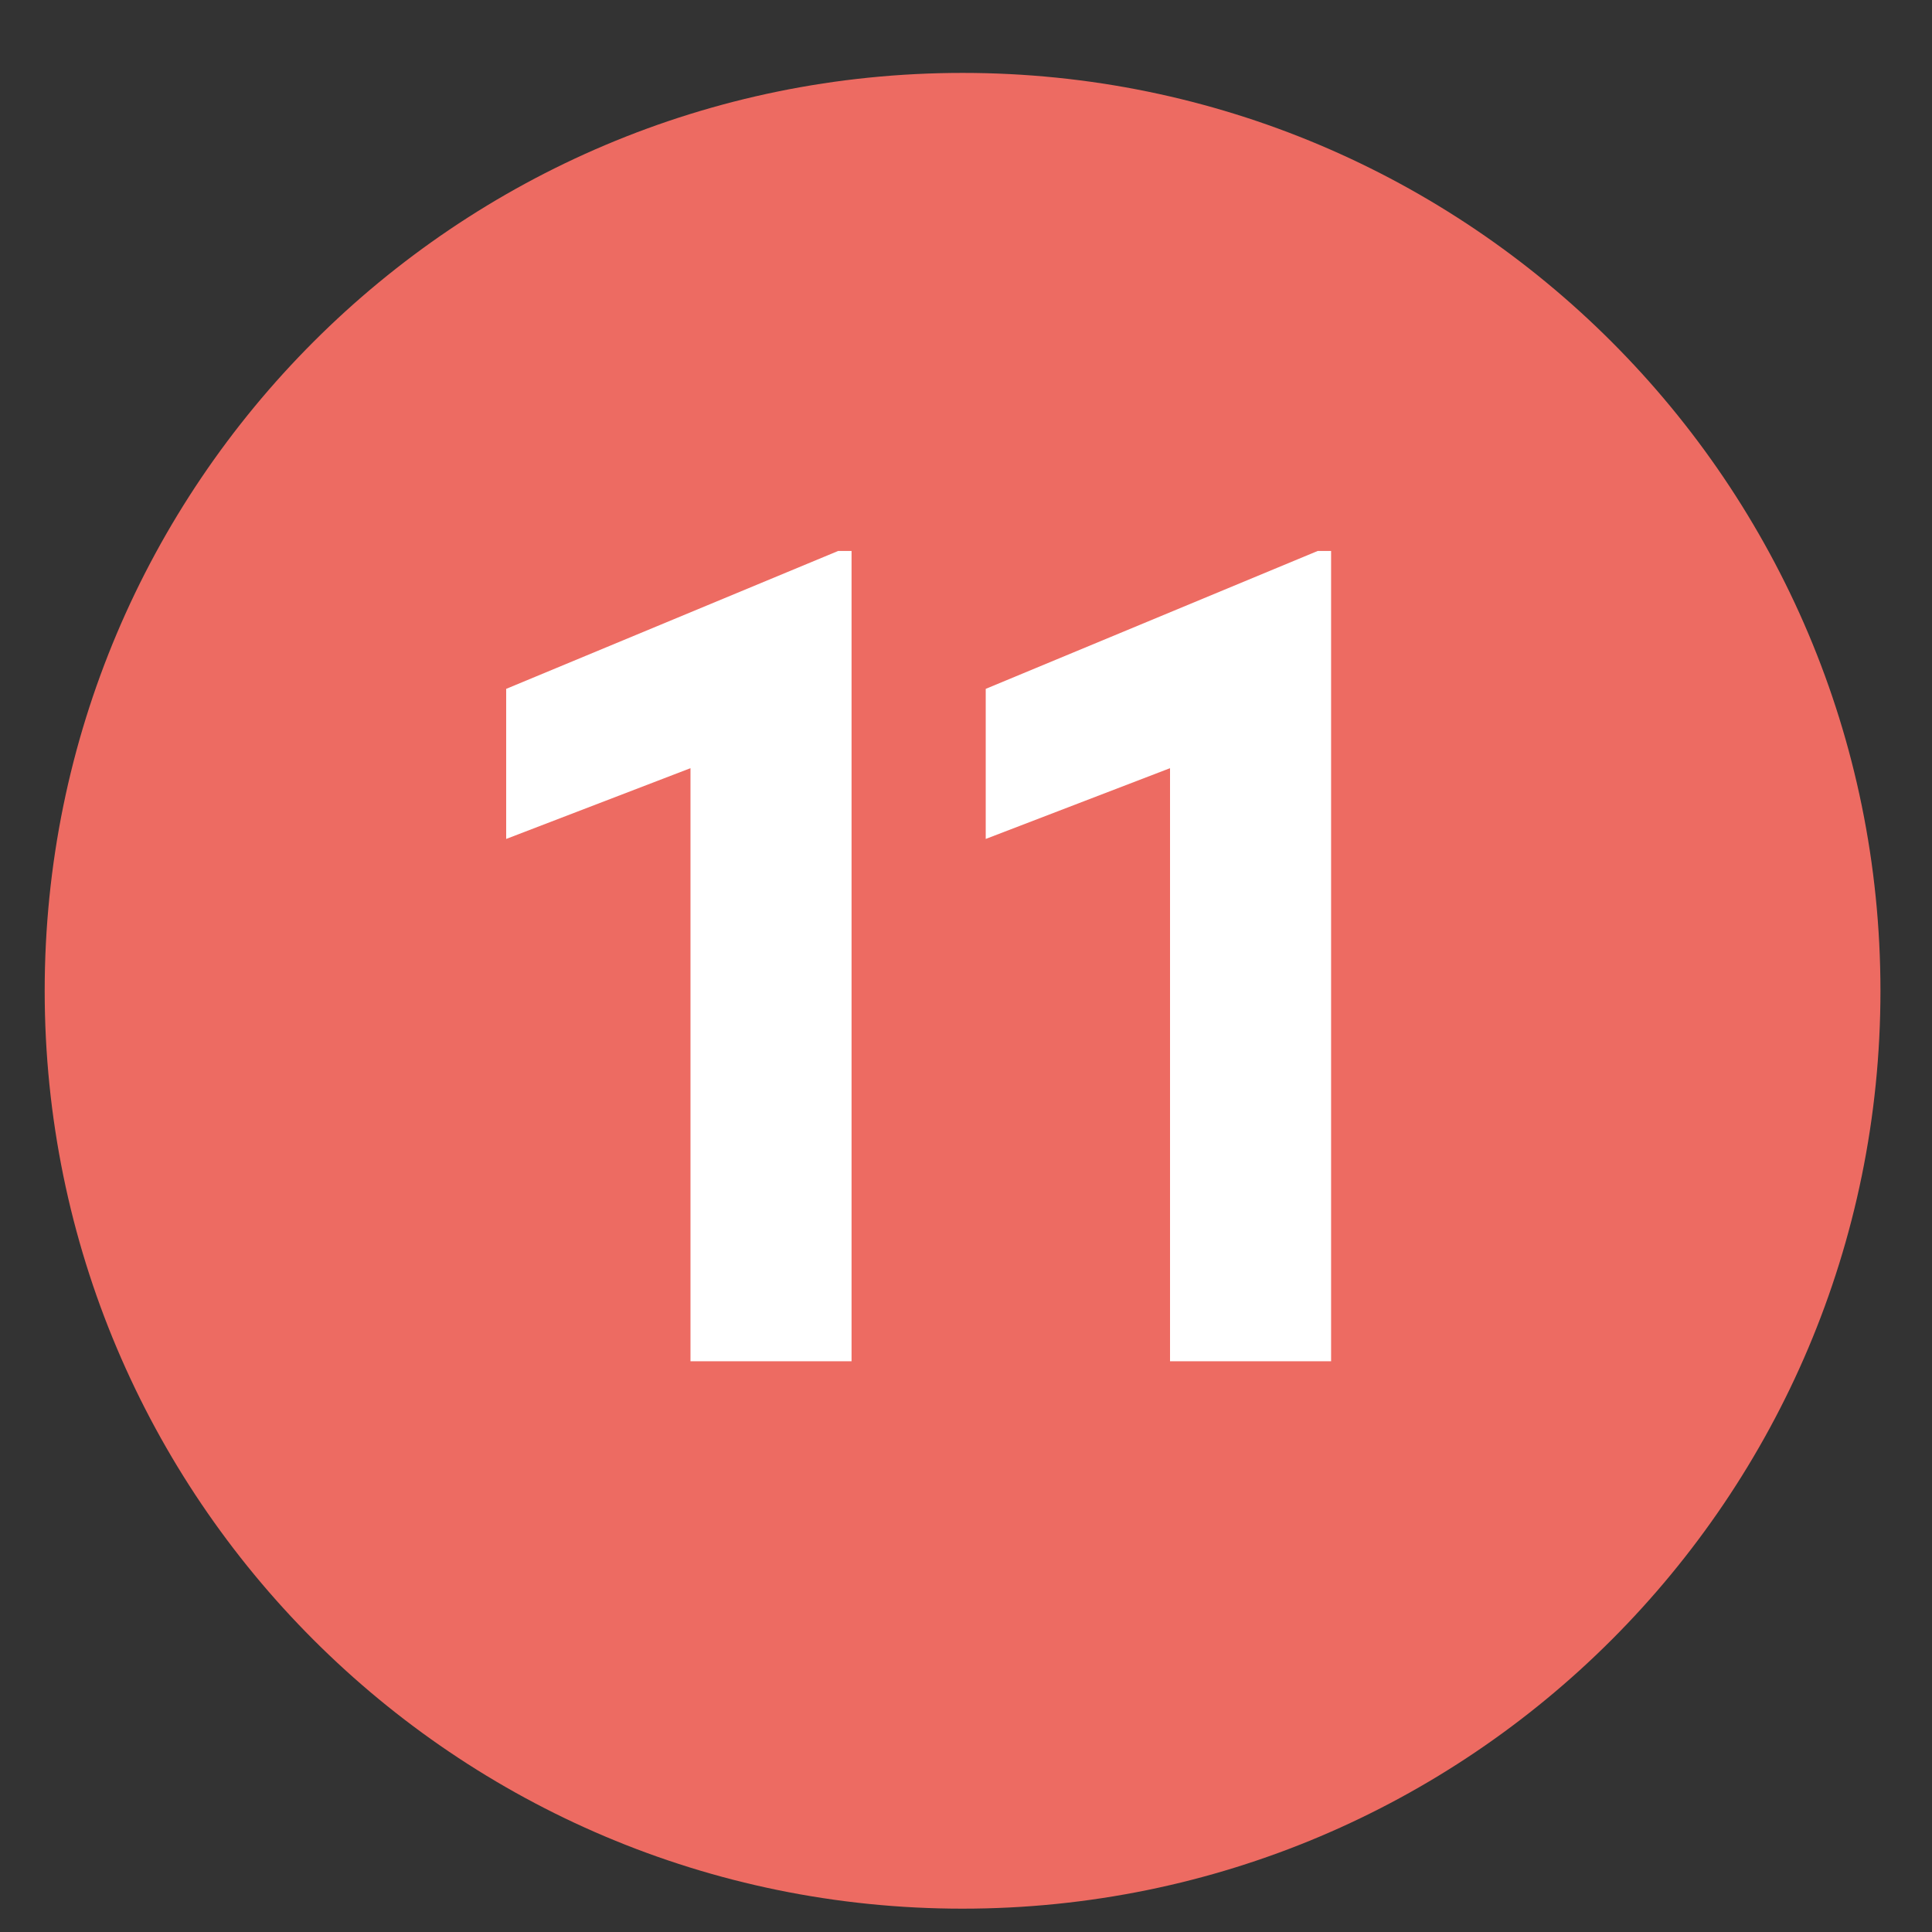 <?xml version="1.0" encoding="UTF-8"?><svg id="Ebene_1" xmlns="http://www.w3.org/2000/svg" viewBox="0 0 38 38"><rect x="0" y="0" width="38" height="38" fill="#333333" stroke="none"/><defs><style>.cls-1{fill:#fff;}.cls-1,.cls-2{stroke-width:0px;}.cls-2{fill:#ed6b62;}</style></defs><path class="cls-2" d="m18.933,37.541c9.97,0,18.053-8.083,18.053-18.053S28.903,1.434,18.933,1.434.879,9.517.879,19.488s8.083,18.053,18.053,18.053"/><path class="cls-1" d="m16.485,10.837h.264v15.937h-3.168v-11.665l-3.625,1.392v-2.952l6.529-2.712Z"/><path class="cls-1" d="m25.917,10.837h.264v15.937h-3.168v-11.665l-3.625,1.392v-2.952l6.529-2.712Z"/></svg>